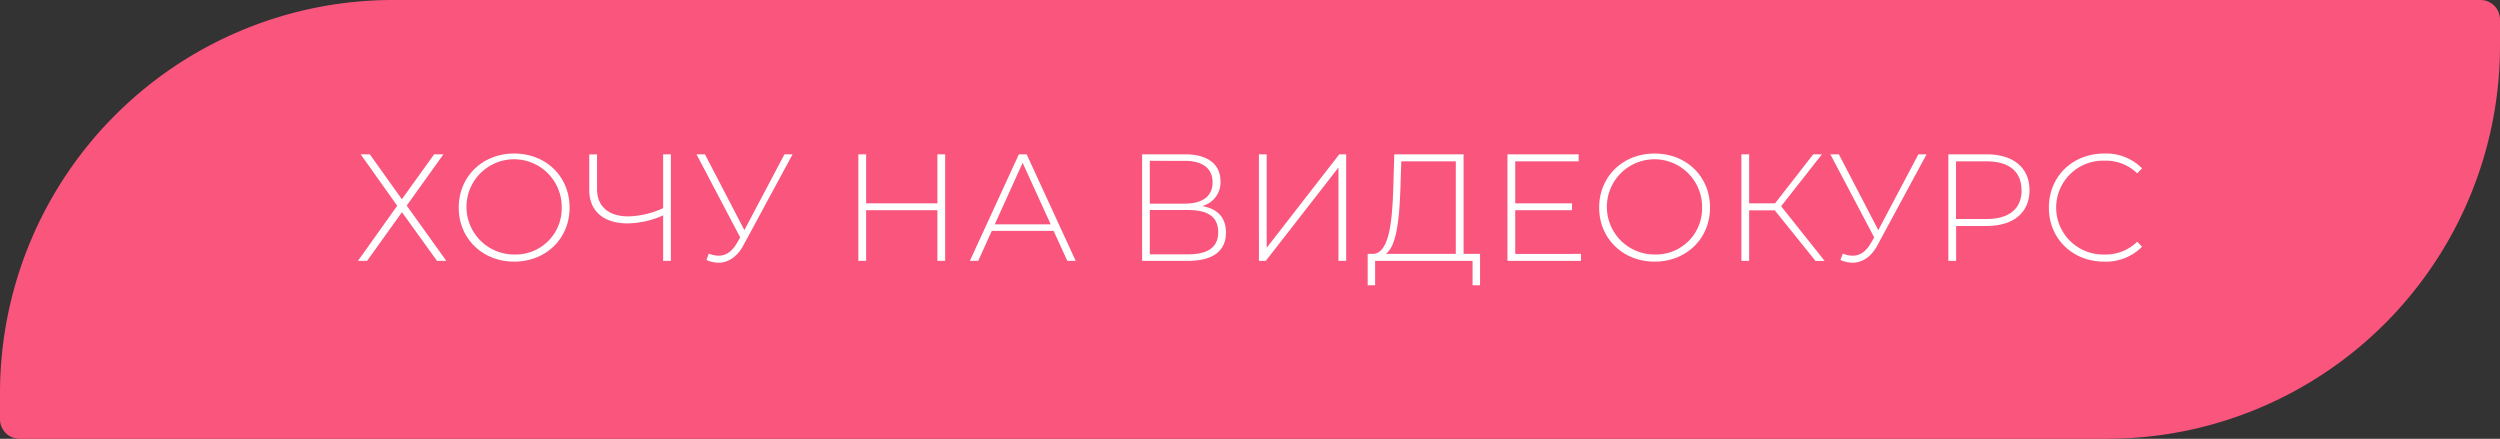 <?xml version="1.0" encoding="UTF-8"?> <svg xmlns="http://www.w3.org/2000/svg" id="Слой_1" data-name="Слой 1" width="623.78" height="109.49" viewBox="0 0 623.78 109.49"><rect x="0" y="0" width="623.78" height="109.49" fill="#333333" stroke="none"/> <defs> <style> .cls-1 { fill: #fa557c; } .cls-2 { fill: #fff; } </style> </defs> <path class="cls-1" d="M98.09,0H618.9a4.88,4.88,0,0,1,4.88,4.88v6.51a98.09,98.09,0,0,1-98.09,98.09H4.88A4.88,4.88,0,0,1,0,104.61V98.09A98.09,98.09,0,0,1,98.09,0Z"></path> <g> <path class="cls-2" d="M280.38,483.76l8,11.21,8.05-11.21h2.32l-9.16,12.8,9.88,13.79h-2.32L288.4,498.2l-8.7,12.15h-2.28l9.8-13.75-9.12-12.84Z" transform="translate(-188.11 -445.26)"></path> <path class="cls-2" d="M302.57,497.06c0-7.72,5.89-13.49,13.83-13.49s13.83,5.73,13.83,13.49-5.92,13.48-13.83,13.48S302.57,504.77,302.57,497.06Zm25.69,0a11.88,11.88,0,1,0-11.86,11.7A11.49,11.49,0,0,0,328.26,497.06Z" transform="translate(-188.11 -445.26)"></path> <path class="cls-2" d="M355.5,483.76v26.59h-1.93V499a22.54,22.54,0,0,1-8.86,2c-6,0-9.57-3.08-9.57-8.32v-8.89h1.94v8.7c0,4.25,2.88,6.76,7.79,6.76a22.14,22.14,0,0,0,8.7-2.05V483.76Z" transform="translate(-188.11 -445.26)"></path> <path class="cls-2" d="M385.87,483.76l-12.28,22.72c-1.63,3-3.87,4.33-6.23,4.33a8,8,0,0,1-3-.68l.61-1.6a6.42,6.42,0,0,0,2.43.53c1.67,0,3.19-.83,4.49-3l.91-1.56-10.91-20.74H364l9.84,18.92,10-18.92Z" transform="translate(-188.11 -445.26)"></path> <path class="cls-2" d="M423.94,483.76v26.59H422V497.7H404.22v12.65h-1.94V483.76h1.94V496H422V483.76Z" transform="translate(-188.11 -445.26)"></path> <path class="cls-2" d="M451,502.87H435.57l-3.38,7.48H430.1l12.23-26.59h1.94l12.24,26.59h-2.09Zm-.73-1.64-7-15.34-6.95,15.34Z" transform="translate(-188.11 -445.26)"></path> <path class="cls-2" d="M494,503.29c0,4.52-3.15,7.06-9.5,7.06H473.08V483.76h10.71c5.47,0,8.85,2.32,8.85,6.76a6.13,6.13,0,0,1-4.59,6.16C492,497.36,494,499.6,494,503.29Zm-19-7.22h8.74c4.41,0,6.92-1.83,6.92-5.32s-2.51-5.36-6.92-5.36H475Zm17.06,7.1c0-3.84-2.62-5.51-7.52-5.51H475v11.06h9.54C489.45,508.72,492.07,507,492.07,503.17Z" transform="translate(-188.11 -445.26)"></path> <path class="cls-2" d="M502.22,483.76h1.94v23.33l18.12-23.33H524v26.59h-1.93V487.06l-18.13,23.29h-1.71Z" transform="translate(-188.11 -445.26)"></path> <path class="cls-2" d="M557.4,508.61v7.82h-1.87v-6.08H531.22l0,6.08h-1.86l0-7.82h1.44c3.8-.31,4.67-7.45,4.94-16.11l.26-8.74h17.29v24.85Zm-23.52,0h17.47v-23.1h-13.6l-.23,7.14C537.26,499.91,536.57,506.74,533.88,508.61Z" transform="translate(-188.11 -445.26)"></path> <path class="cls-2" d="M582.59,508.61v1.74H564.24V483.76H582v1.75H566.18V496h14.17v1.71H566.18v10.91Z" transform="translate(-188.11 -445.26)"></path> <path class="cls-2" d="M587.12,497.06c0-7.72,5.88-13.49,13.83-13.49s13.83,5.73,13.83,13.49-5.93,13.48-13.83,13.48S587.12,504.77,587.12,497.06Zm25.68,0A11.88,11.88,0,1,0,601,508.76,11.49,11.49,0,0,0,612.8,497.06Z" transform="translate(-188.11 -445.26)"></path> <path class="cls-2" d="M630.93,497.74h-6.39v12.61h-1.93V483.76h1.93V496H631l9.53-12.23h2.17l-10.18,12.95,10.86,13.64h-2.28Z" transform="translate(-188.11 -445.26)"></path> <path class="cls-2" d="M668.81,483.76l-12.27,22.72c-1.63,3-3.87,4.33-6.23,4.33a8,8,0,0,1-3-.68l.61-1.6a6.38,6.38,0,0,0,2.43.53c1.67,0,3.19-.83,4.48-3l.92-1.56L644.8,483.76h2.13l9.84,18.92,10-18.92Z" transform="translate(-188.11 -445.26)"></path> <path class="cls-2" d="M694.5,492.72c0,5.59-4,8.93-10.71,8.93h-7.6v8.7h-1.94V483.76h9.54C690.47,483.76,694.5,487.1,694.5,492.72Zm-2,0c0-4.59-3-7.21-8.74-7.21h-7.6v14.4h7.6C689.49,499.91,692.53,497.28,692.53,492.72Z" transform="translate(-188.11 -445.26)"></path> <path class="cls-2" d="M699.33,497.06c0-7.76,5.89-13.49,13.79-13.49a12.68,12.68,0,0,1,9.46,3.68l-1.21,1.26a11.16,11.16,0,0,0-8.17-3.16,11.71,11.71,0,1,0,0,23.41,11.18,11.18,0,0,0,8.17-3.19l1.21,1.25a12.71,12.71,0,0,1-9.46,3.72C705.22,510.54,699.33,504.81,699.33,497.06Z" transform="translate(-188.11 -445.26)"></path> </g> </svg> 